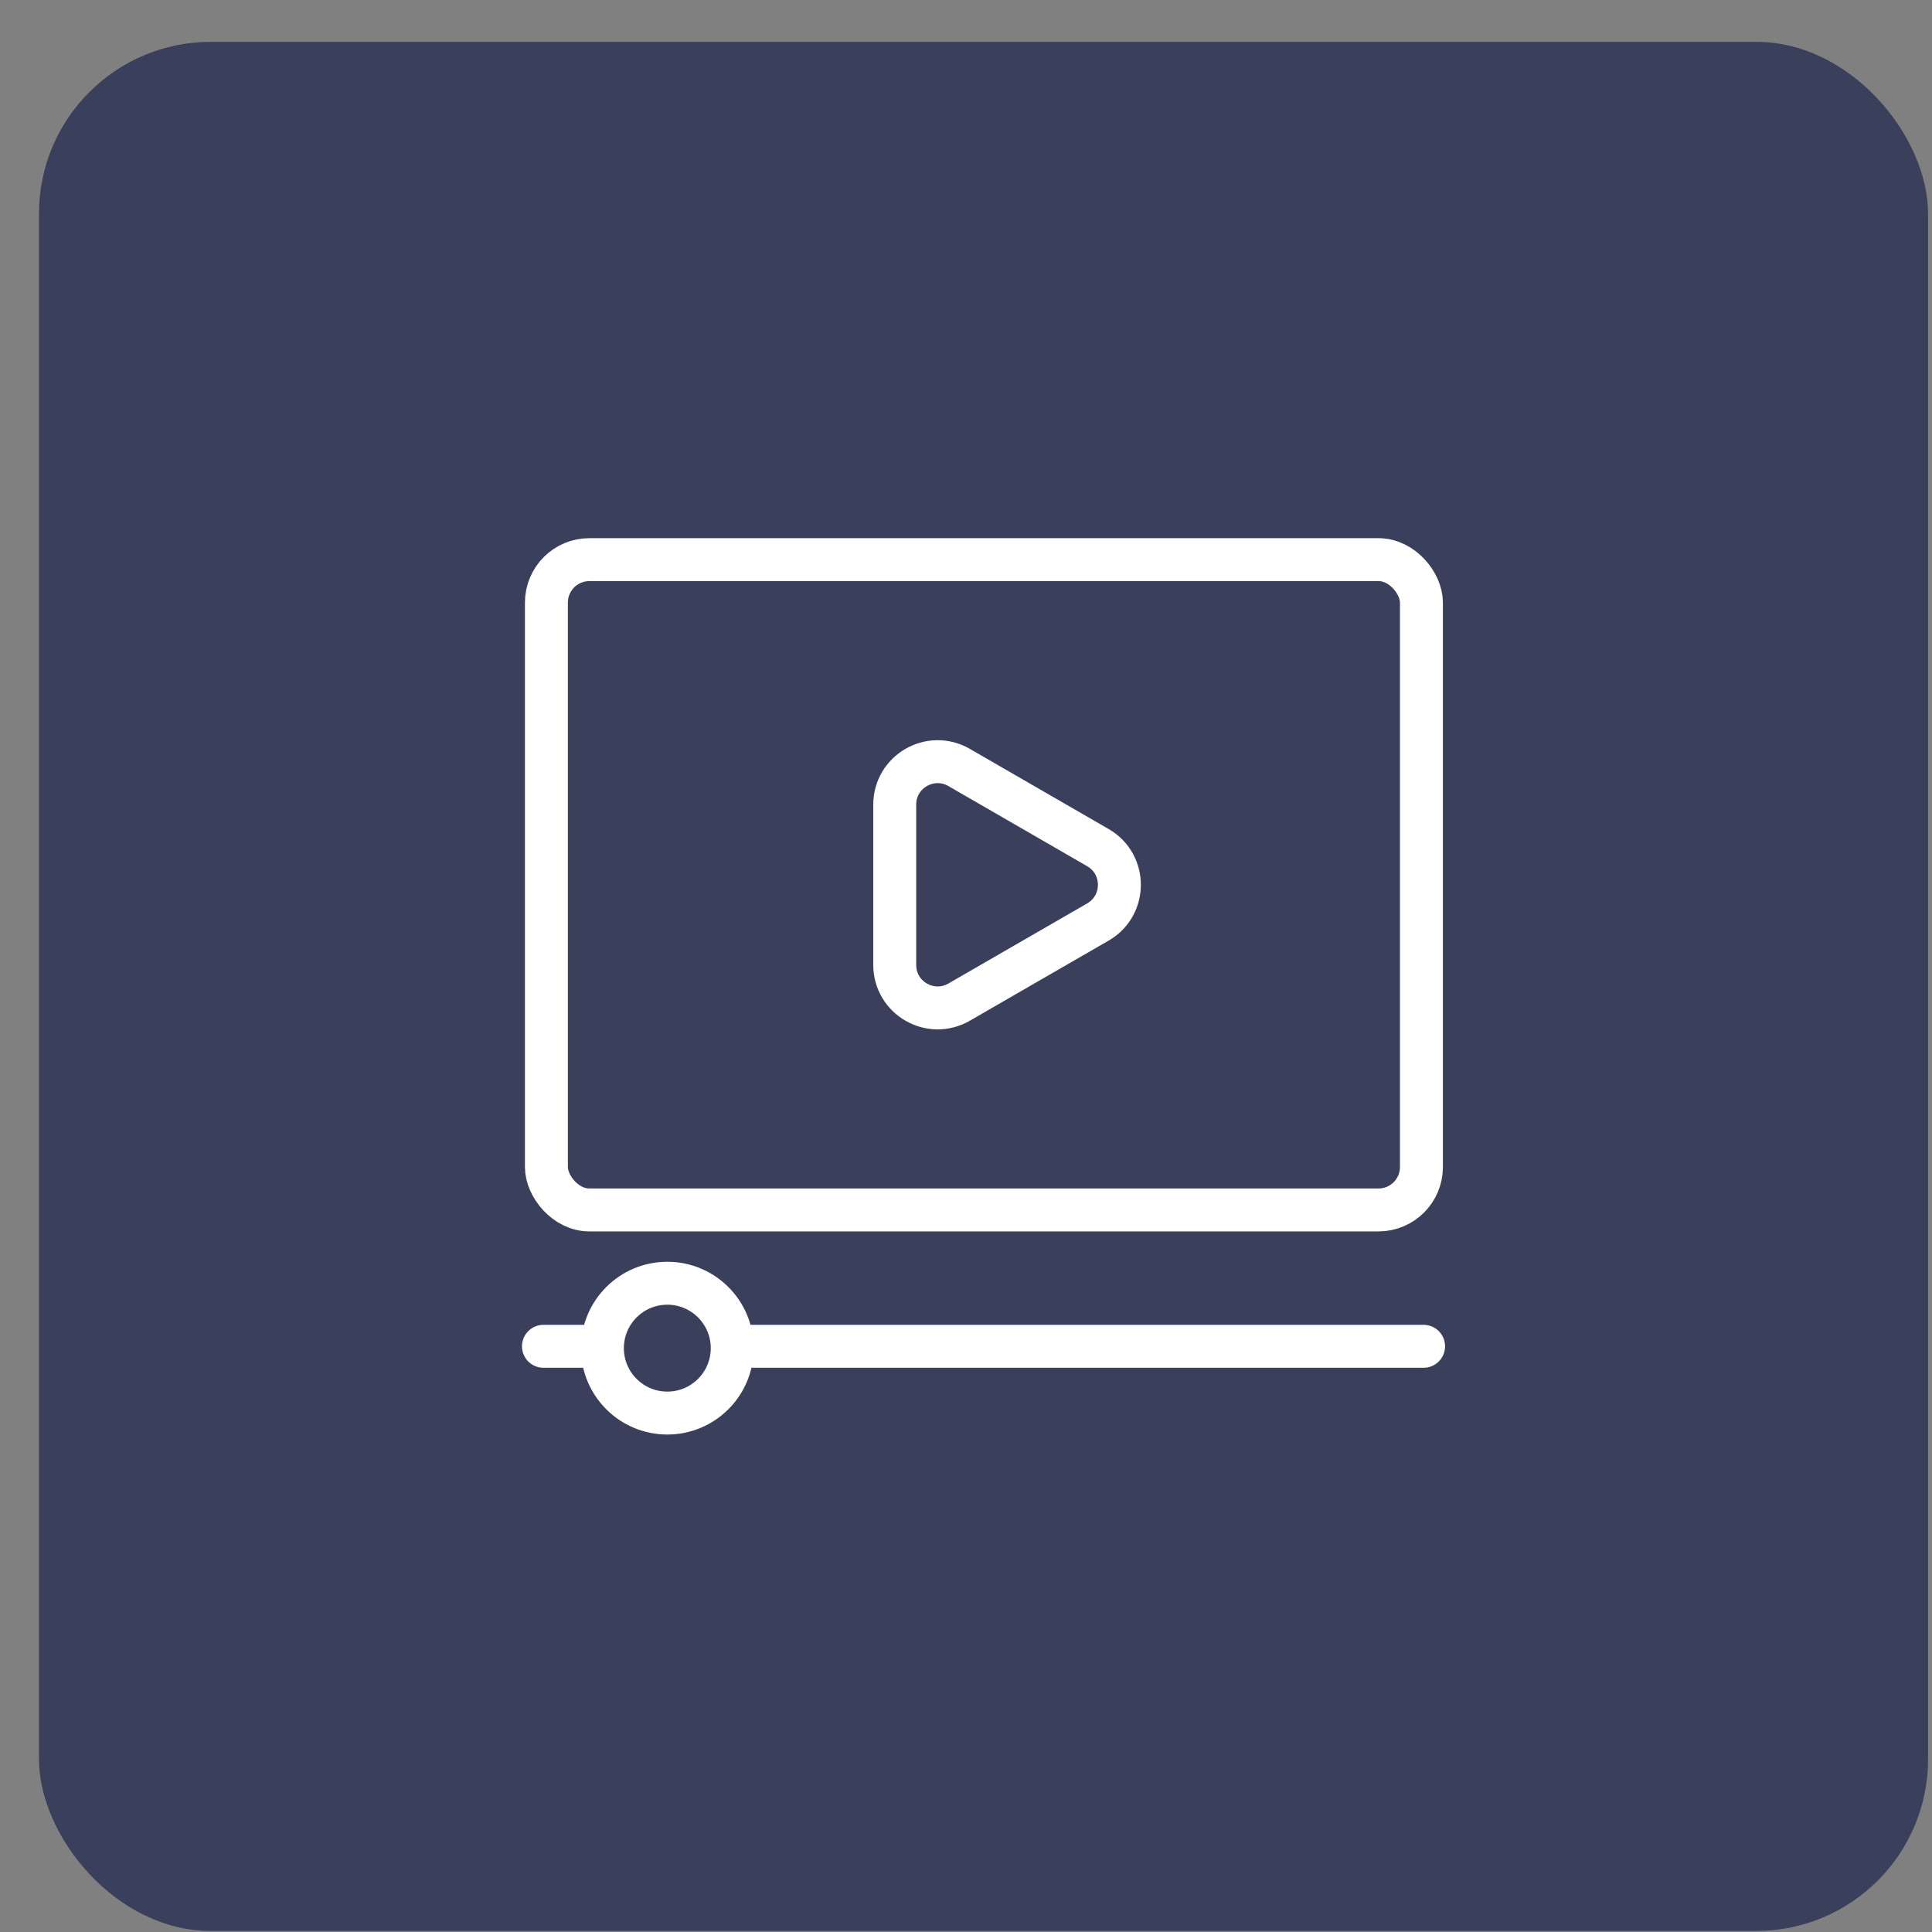 <svg width="45" height="45" viewBox="0 0 45 45" fill="none" xmlns="http://www.w3.org/2000/svg">
<rect x="0" y="0" width="45" height="45" fill="#808080" stroke="none"/>
<rect x="0.908" y="0.975" width="44" height="44" rx="4" fill="#3A3F5C"/>
<rect x="12.727" y="13.035" width="20.381" height="15.147" rx="1" stroke="white" stroke-miterlimit="10" stroke-linecap="round" stroke-linejoin="round"/>
<path d="M25.573 19.743C26.239 20.128 26.239 21.09 25.573 21.475L22.34 23.341C21.673 23.726 20.84 23.245 20.84 22.475L20.84 18.742C20.84 17.972 21.673 17.491 22.34 17.876L25.573 19.743Z" stroke="white" stroke-miterlimit="10" stroke-linecap="round" stroke-linejoin="round"/>
<path d="M12.658 31.358H33.158" stroke="white" stroke-linecap="round" stroke-linejoin="round"/>
<circle cx="15.543" cy="31.401" r="1.512" fill="#3A3F5C" stroke="white" stroke-miterlimit="10" stroke-linecap="round" stroke-linejoin="round"/>
</svg>
